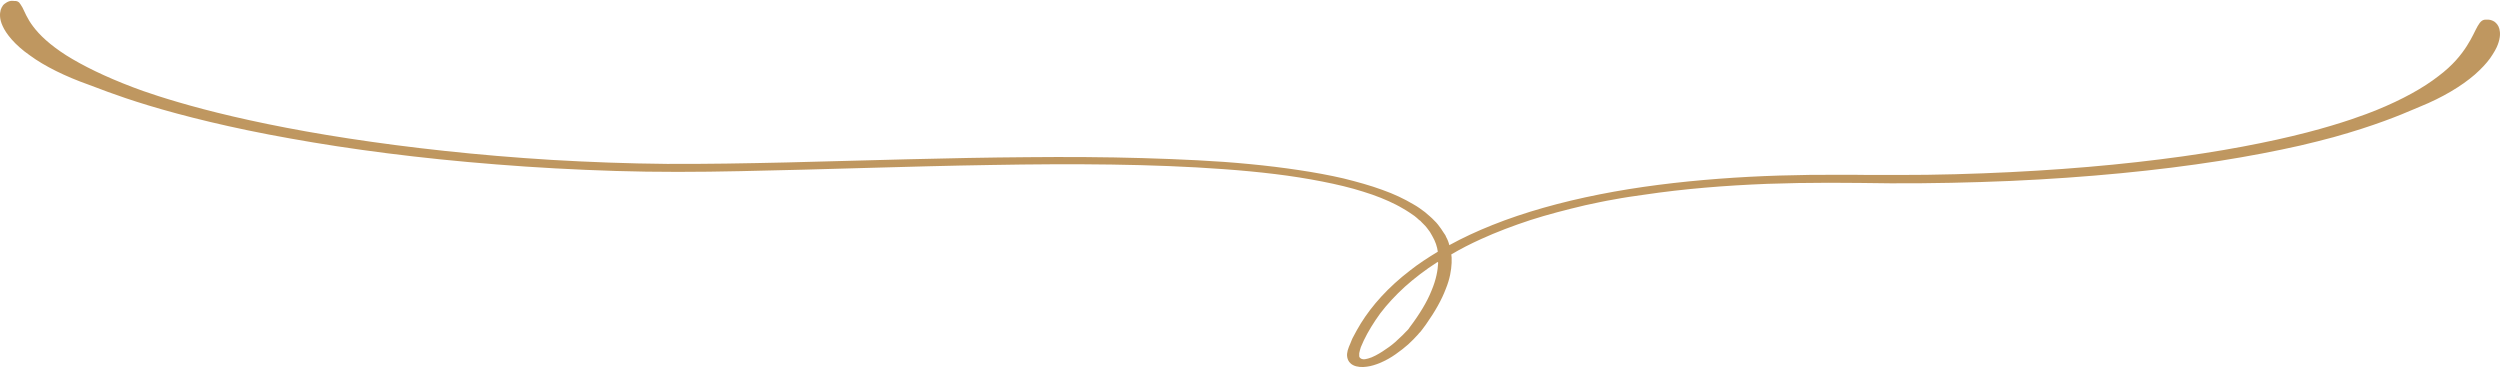 <svg width="330" height="49" viewBox="0 0 330 49" fill="none" xmlns="http://www.w3.org/2000/svg">
<path d="M11.68 11.172C12.461 11.435 15.11 12.56 19.624 13.925C24.139 15.29 30.477 16.894 38.334 18.283C46.148 19.695 55.438 20.916 65.552 21.706C70.631 22.113 75.884 22.401 81.267 22.568C86.649 22.736 92.206 22.712 97.719 22.592C108.789 22.377 119.988 21.946 130.841 21.778C141.65 21.587 152.155 21.635 161.532 22.329C163.876 22.497 166.133 22.712 168.304 22.976C170.474 23.239 172.558 23.574 174.512 23.957C176.465 24.34 178.288 24.771 179.938 25.298C181.587 25.801 183.063 26.399 184.279 27.022C184.583 27.189 184.887 27.333 185.147 27.501C185.408 27.668 185.711 27.812 185.972 28.003C186.232 28.171 186.449 28.339 186.71 28.506C186.927 28.674 187.144 28.865 187.318 29.033L187.491 29.153L187.621 29.296C187.708 29.392 187.795 29.464 187.882 29.56C187.969 29.655 188.056 29.727 188.142 29.823C188.229 29.919 188.273 29.991 188.359 30.086C188.49 30.254 188.62 30.445 188.75 30.613C188.837 30.781 188.967 30.972 189.054 31.14C189.488 31.882 189.705 32.576 189.792 33.223C188.49 34.013 187.231 34.827 186.145 35.689C183.237 37.916 181.11 40.31 179.634 42.68C179.46 42.968 179.287 43.279 179.113 43.566C178.939 43.853 178.809 44.165 178.636 44.452C178.462 44.739 178.375 45.05 178.245 45.338C178.115 45.625 177.984 45.936 177.898 46.248C177.854 46.391 177.854 46.559 177.811 46.727V46.966L177.854 47.253C177.941 47.612 178.158 47.971 178.636 48.211C179.113 48.45 179.808 48.498 180.415 48.402C181.023 48.331 181.631 48.115 182.065 47.947C182.933 47.588 183.628 47.181 184.235 46.75C184.843 46.319 185.408 45.889 185.885 45.458C186.363 45.026 186.797 44.572 187.187 44.141C187.274 44.021 187.361 43.925 187.491 43.806C187.578 43.686 187.665 43.59 187.752 43.47C187.925 43.255 188.056 43.039 188.229 42.824C189.445 41.1 190.313 39.544 190.834 38.155C191.398 36.79 191.572 35.617 191.615 34.707C191.615 34.492 191.615 34.252 191.615 33.989C191.615 33.845 191.572 33.726 191.572 33.582C192.787 32.864 194.09 32.193 195.522 31.547C197.519 30.637 199.733 29.799 201.99 29.057C204.291 28.315 206.722 27.692 209.24 27.094C210.499 26.83 211.757 26.543 213.06 26.327C213.711 26.208 214.362 26.088 215.013 25.992L217.01 25.705C222.306 24.915 227.776 24.484 233.246 24.268C235.98 24.173 238.715 24.125 241.407 24.125C242.752 24.125 244.141 24.149 245.487 24.149C246.833 24.173 248.222 24.173 249.568 24.197C254.951 24.221 260.247 24.101 265.369 23.885C275.57 23.43 284.947 22.497 292.891 21.252C296.841 20.629 300.444 19.935 303.613 19.216C305.176 18.857 306.652 18.474 307.998 18.115C309.343 17.732 310.602 17.373 311.688 17.014C316.159 15.577 318.72 14.356 319.458 14.069C322.367 12.896 324.928 11.363 326.664 9.855C327.532 9.089 328.227 8.347 328.704 7.676C329.182 6.982 329.529 6.383 329.703 5.904C330.05 4.995 330.05 4.324 329.92 3.821C329.79 3.343 329.529 3.055 329.269 2.864C329.008 2.696 328.748 2.624 328.531 2.6C328.314 2.576 328.183 2.6 328.183 2.6C327.706 2.552 327.402 2.84 327.055 3.438C326.708 4.037 326.36 4.923 325.622 6.072C324.884 7.221 323.799 8.61 321.846 10.07C319.936 11.555 317.201 13.111 313.598 14.572C312.339 15.074 309.3 16.248 304.482 17.493C299.663 18.738 293.065 20.055 285.121 21.036C277.177 22.042 267.974 22.736 258.076 22.999C255.602 23.071 253.084 23.095 250.566 23.095C249.307 23.095 248.005 23.095 246.746 23.095C245.487 23.071 244.141 23.071 242.839 23.071C237.587 23.047 232.204 23.191 226.864 23.598C221.525 24.005 216.229 24.651 211.15 25.657C206.071 26.663 201.252 28.003 196.998 29.703C194.958 30.517 193.048 31.403 191.311 32.361C191.224 32.002 191.094 31.643 190.877 31.26C190.834 31.092 190.704 30.924 190.573 30.733C190.443 30.565 190.356 30.374 190.226 30.206C189.966 29.847 189.705 29.464 189.314 29.105C188.967 28.722 188.533 28.387 188.099 28.003C187.621 27.644 187.144 27.285 186.536 26.95C185.364 26.256 184.018 25.609 182.456 25.058C180.893 24.484 179.156 24.005 177.333 23.55C175.467 23.119 173.513 22.76 171.429 22.449C169.346 22.137 167.219 21.874 164.961 21.659C162.747 21.443 160.447 21.276 158.059 21.156C155.715 21.036 153.284 20.94 150.81 20.869C145.904 20.725 140.825 20.701 135.616 20.749C125.241 20.821 114.475 21.18 103.84 21.443C98.5 21.563 93.204 21.659 88.039 21.635C82.873 21.587 77.75 21.395 72.845 21.108C62.991 20.509 53.875 19.48 46.061 18.283C38.204 17.086 31.649 15.673 26.83 14.404C22.012 13.135 18.886 12.034 17.584 11.531C13.851 10.118 10.899 8.658 8.728 7.293C6.558 5.904 5.212 4.612 4.387 3.51C3.562 2.433 3.259 1.547 2.955 0.972C2.781 0.685 2.651 0.469 2.521 0.326C2.347 0.182 2.173 0.11 1.913 0.134C1.913 0.134 1.783 0.11 1.566 0.11C1.349 0.11 1.088 0.182 0.828 0.35C0.697 0.446 0.524 0.541 0.393 0.709C0.263 0.877 0.176 1.068 0.09 1.307C-0.041 1.81 -0.084 2.505 0.35 3.438C0.784 4.42 1.913 5.904 3.953 7.317C5.863 8.73 8.641 10.094 11.68 11.172ZM189.835 34.707C189.792 35.665 189.575 36.91 188.967 38.347C188.403 39.783 187.404 41.459 186.059 43.231C185.928 43.47 185.711 43.662 185.494 43.877C185.277 44.093 185.104 44.308 184.843 44.524C184.409 44.955 183.932 45.386 183.367 45.793C182.803 46.2 182.195 46.607 181.544 46.942C181.24 47.109 180.806 47.277 180.589 47.325C180.372 47.373 180.155 47.445 179.938 47.421C179.677 47.397 179.547 47.277 179.46 47.157C179.417 47.086 179.417 47.038 179.417 46.966V46.918V46.822C179.417 46.75 179.417 46.703 179.417 46.631C179.46 46.367 179.547 46.104 179.634 45.817C179.764 45.529 179.894 45.218 180.025 44.931C180.589 43.758 181.327 42.56 182.195 41.363C183.107 40.166 184.192 38.993 185.451 37.844C186.71 36.718 188.142 35.617 189.749 34.588C189.835 34.611 189.835 34.659 189.835 34.707Z" fill="#BF9760"/>
</svg>
